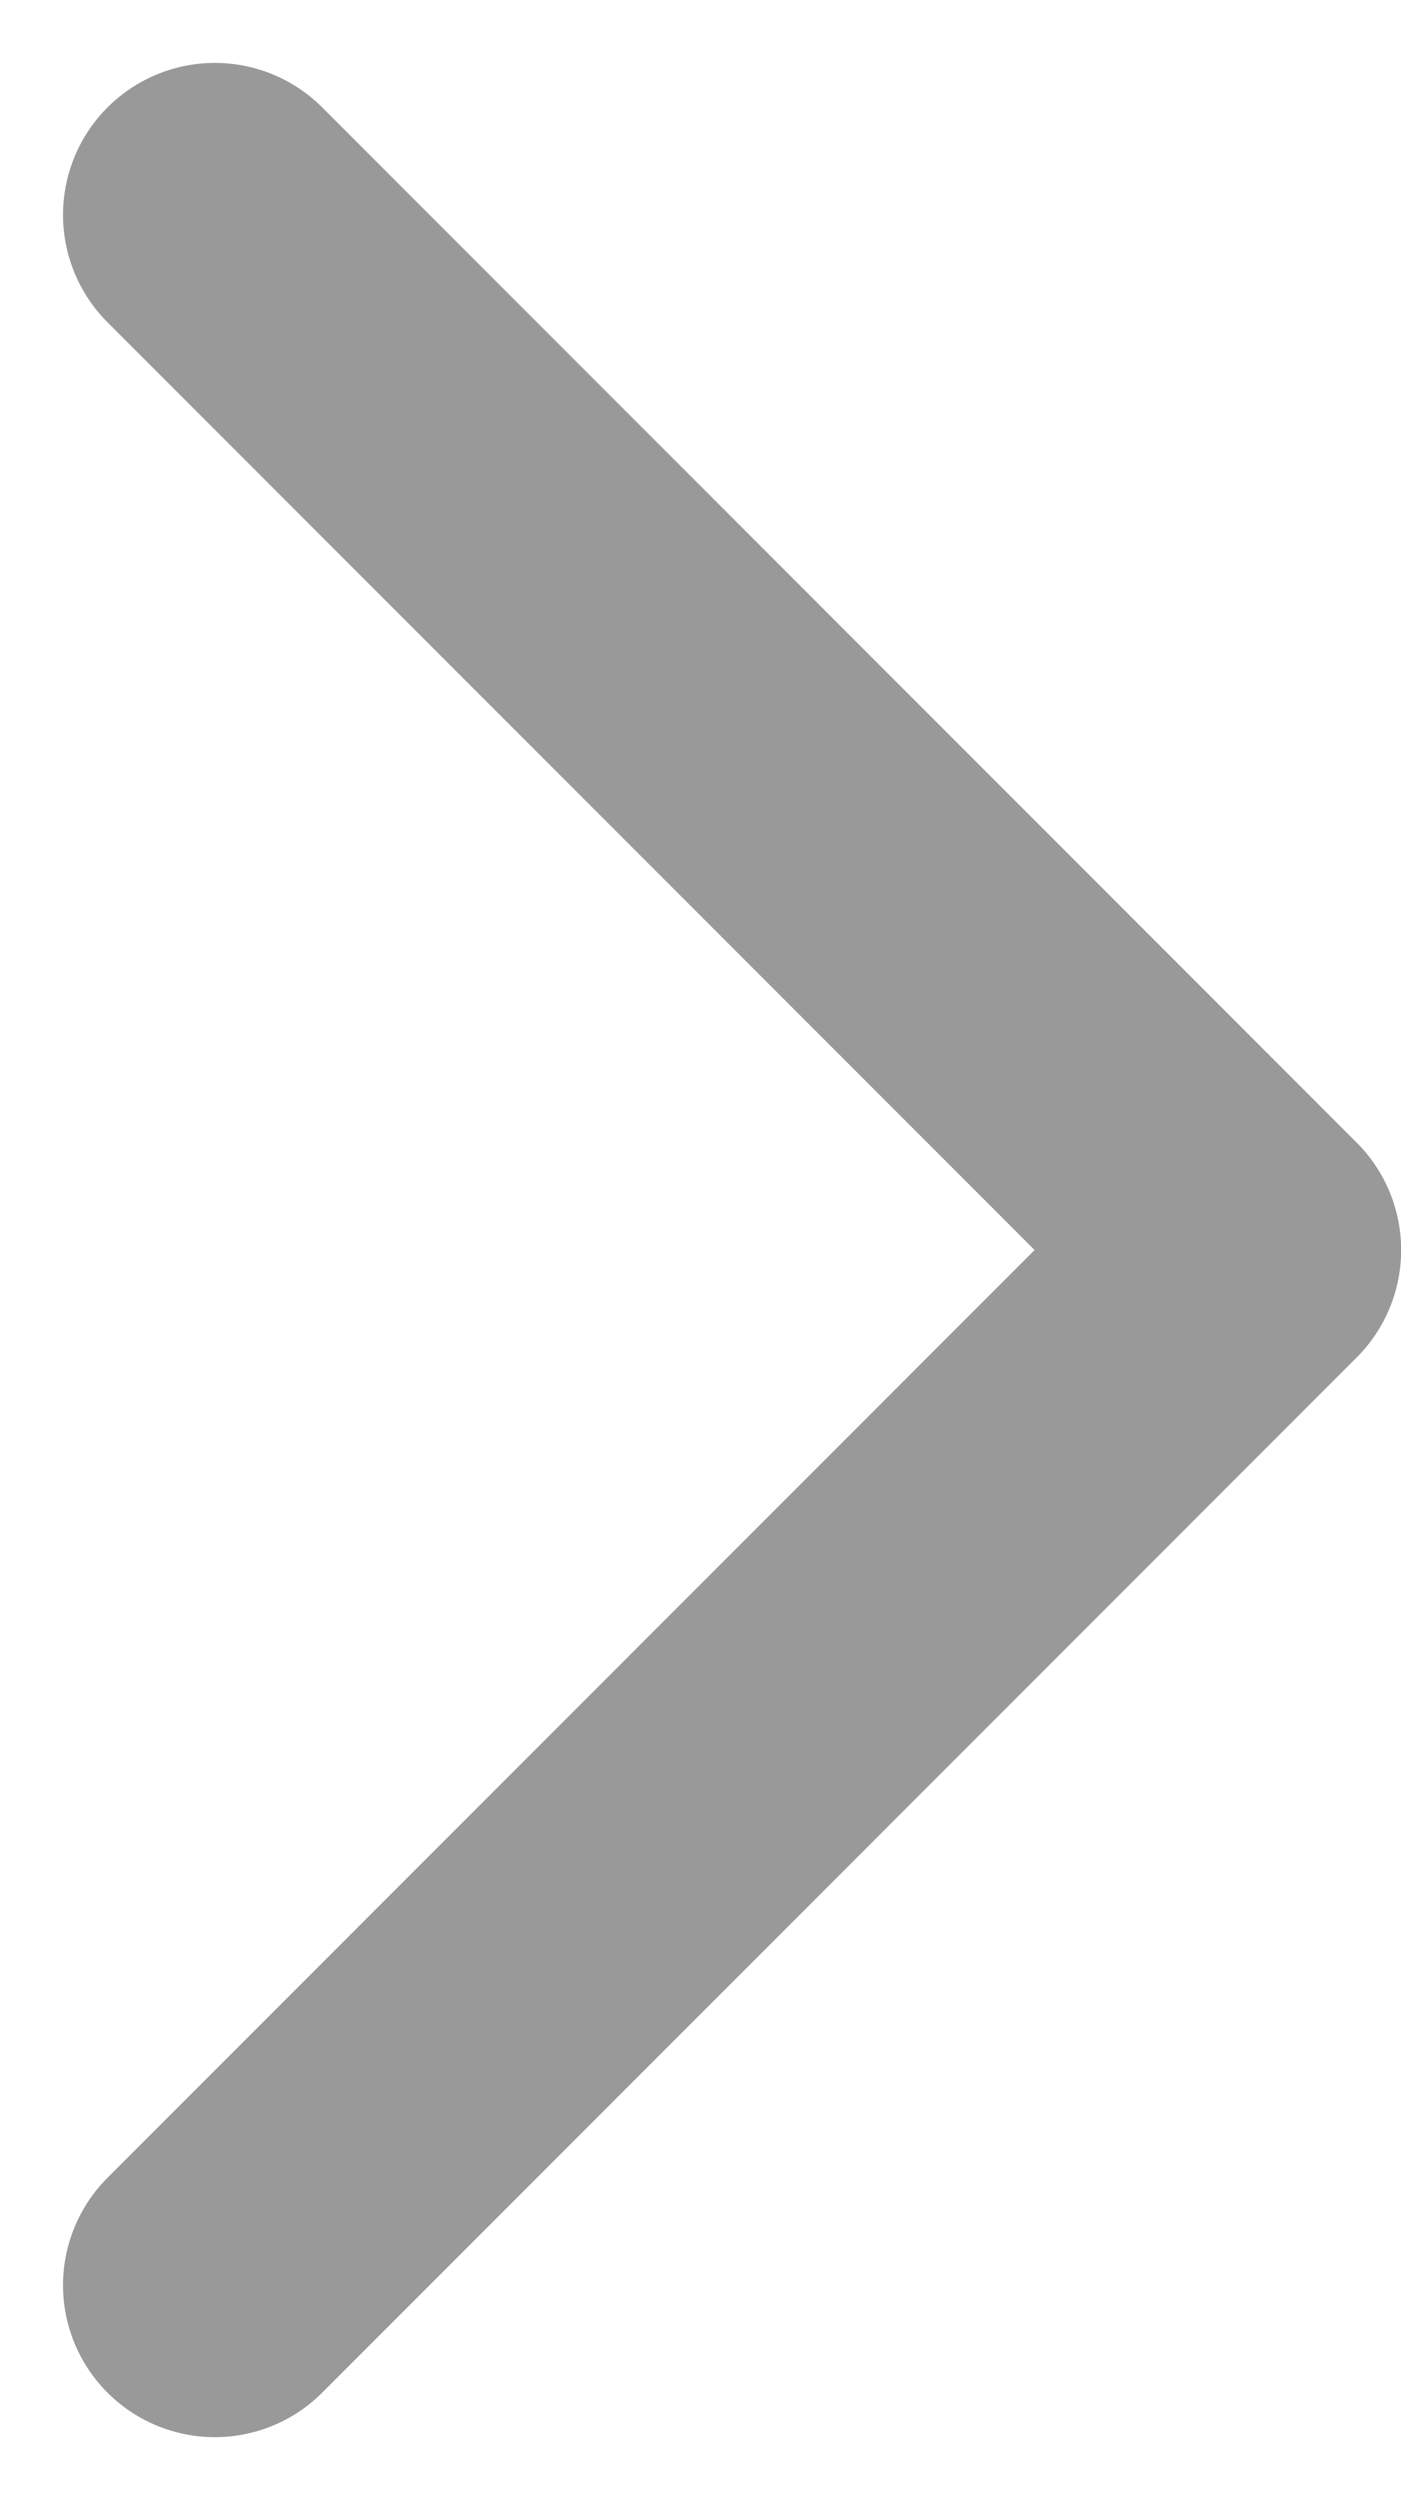 <svg xmlns="http://www.w3.org/2000/svg" width="9.227" height="16.454" viewBox="0 0 9.227 16.454">
  <path id="長方形_14" data-name="長方形 14" d="M971.325,6768.607l6.813,6.813-6.813,6.813" transform="translate(-969.91 -6767.193)" fill="none" stroke="#999" stroke-linecap="round" stroke-linejoin="round" stroke-width="2"/>
</svg>
